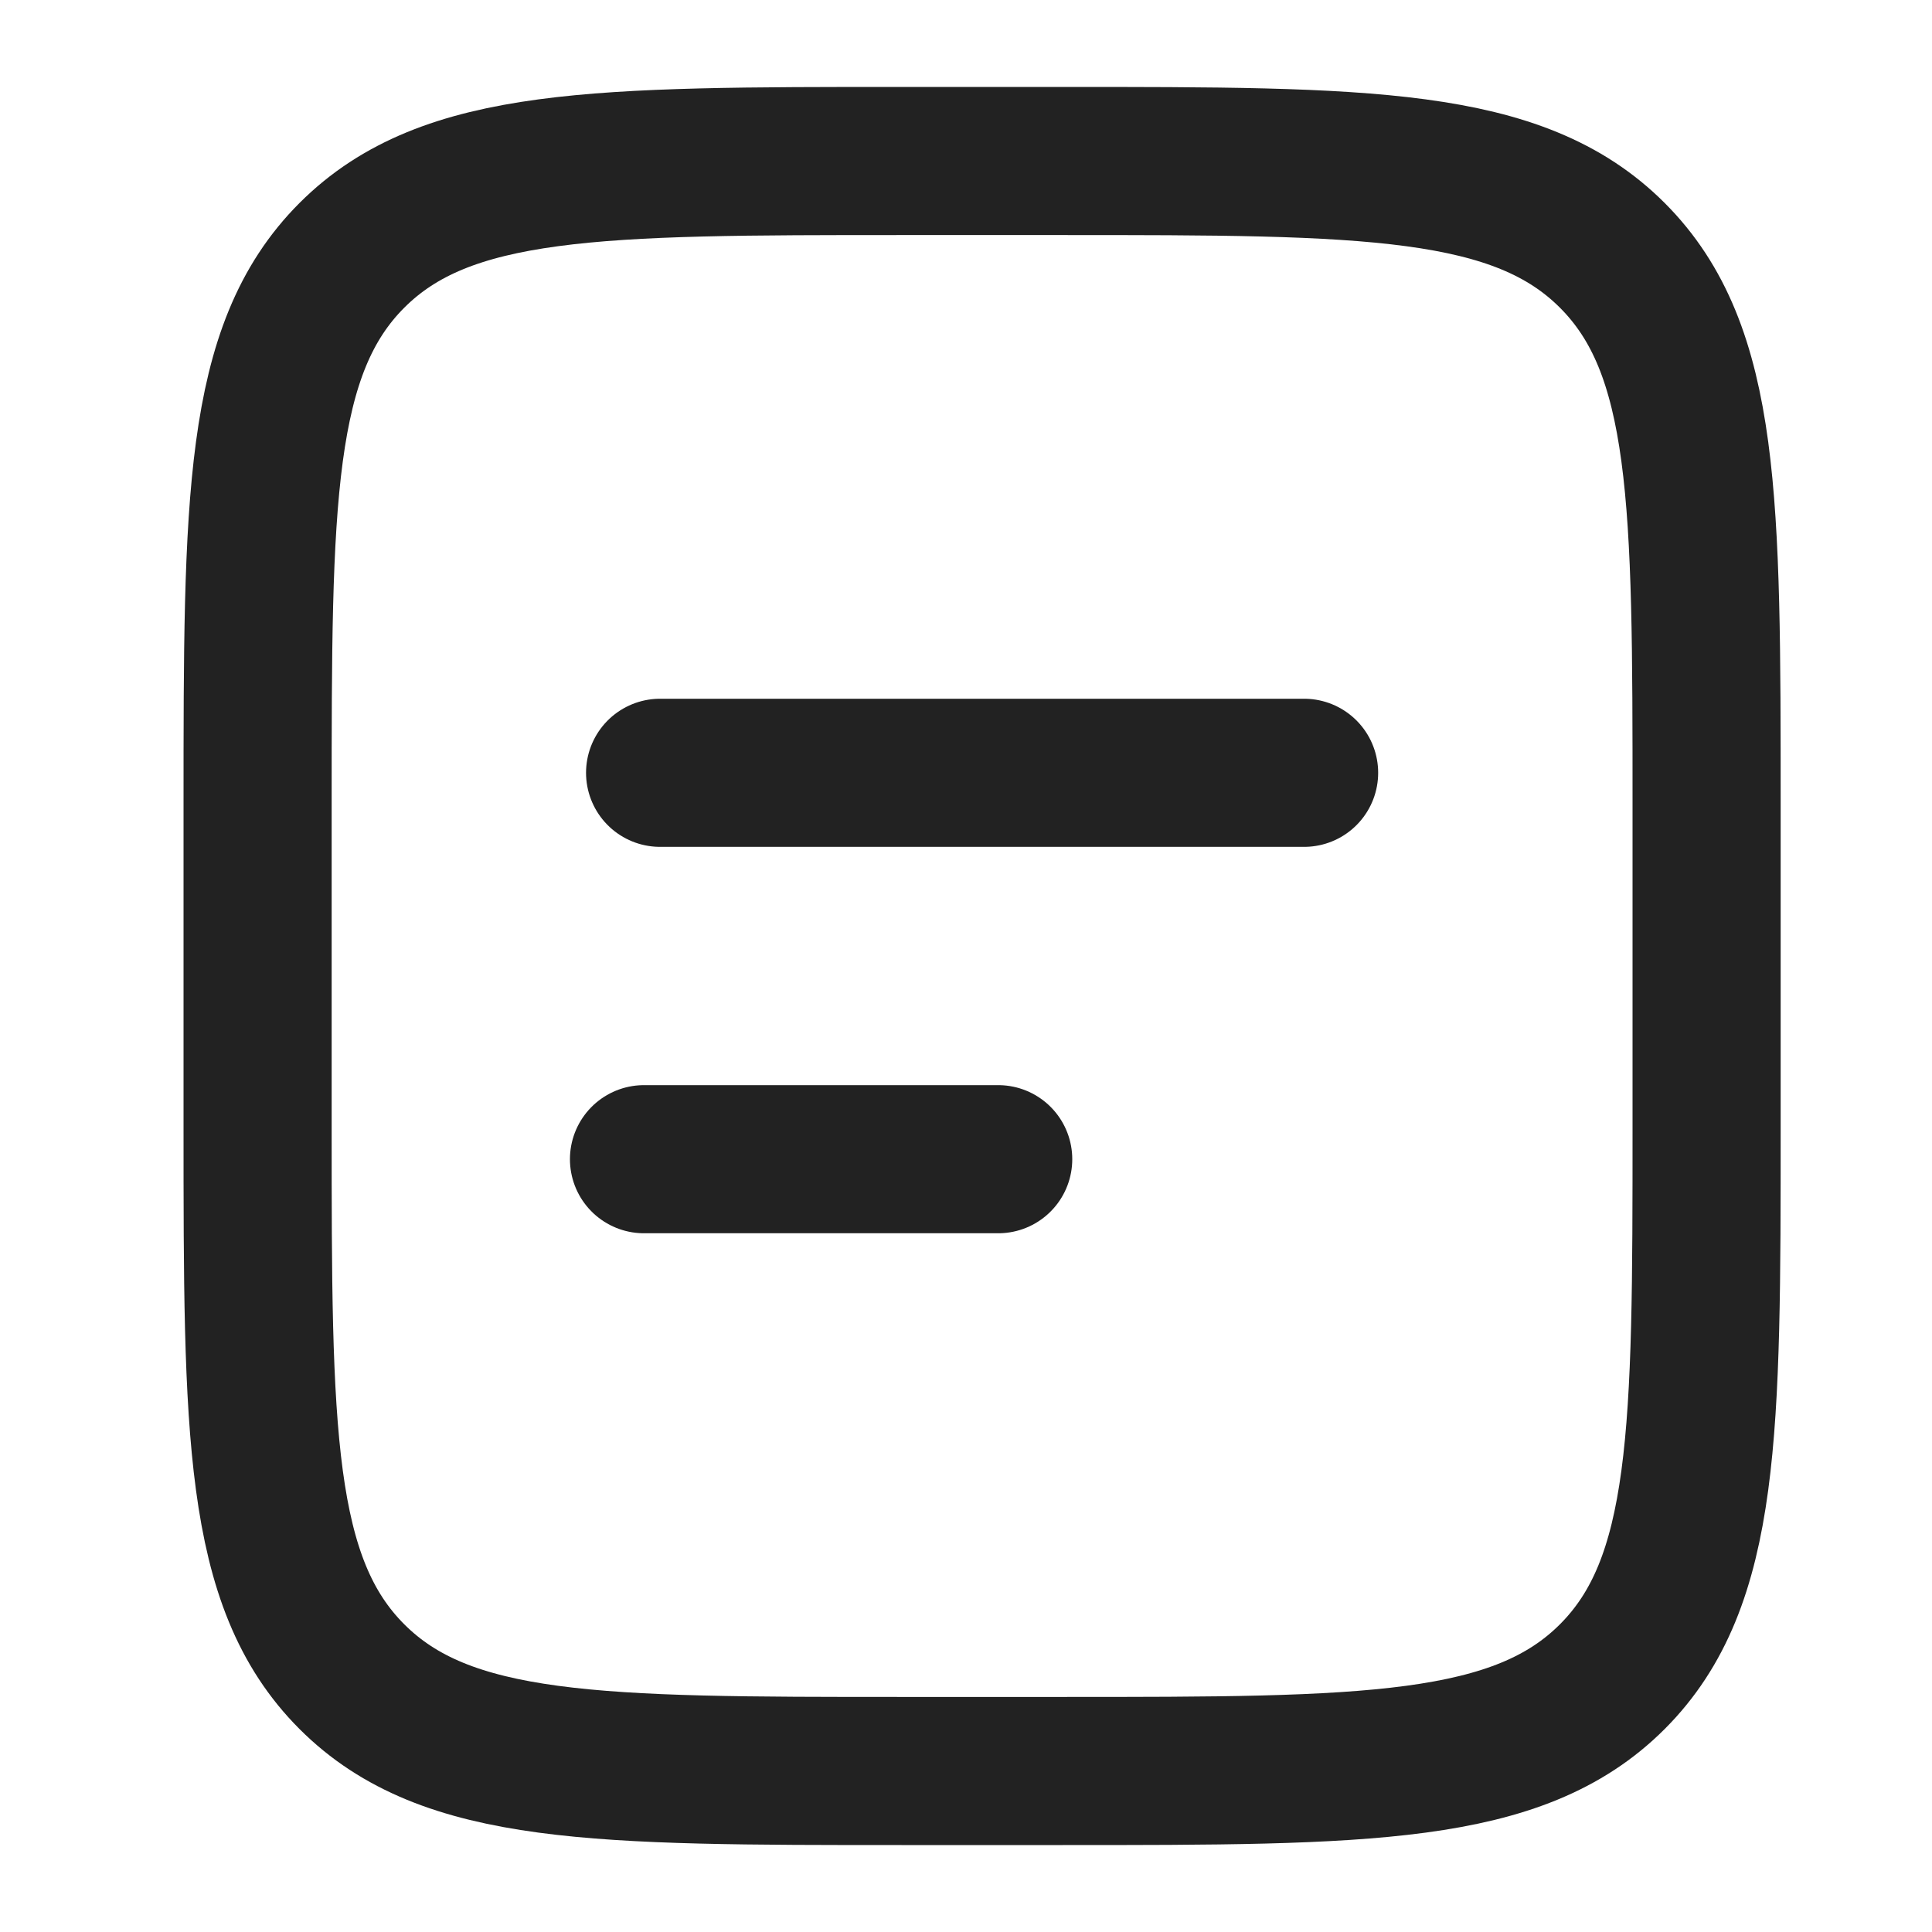 <?xml version="1.0" encoding="UTF-8"?> <svg xmlns="http://www.w3.org/2000/svg" width="60" height="60" viewBox="0 0 60 60" fill="none"><path d="M8 25C8 15.572 8 10.858 10.929 7.929C13.858 5 18.572 5 28 5H33C42.428 5 47.142 5 50.071 7.929C53 10.858 53 15.572 53 25V35C53 44.428 53 49.142 50.071 52.071C47.142 55 42.428 55 33 55H28C18.572 55 13.858 55 10.929 52.071C8 49.142 8 44.428 8 35V25Z" stroke="#222222" stroke-width="4.6"></path><path d="M20 36H31" stroke="#222222" stroke-width="4.6" stroke-linecap="round"></path><path d="M20.5 24H40.5" stroke="#222222" stroke-width="4.6" stroke-linecap="round"></path></svg> 